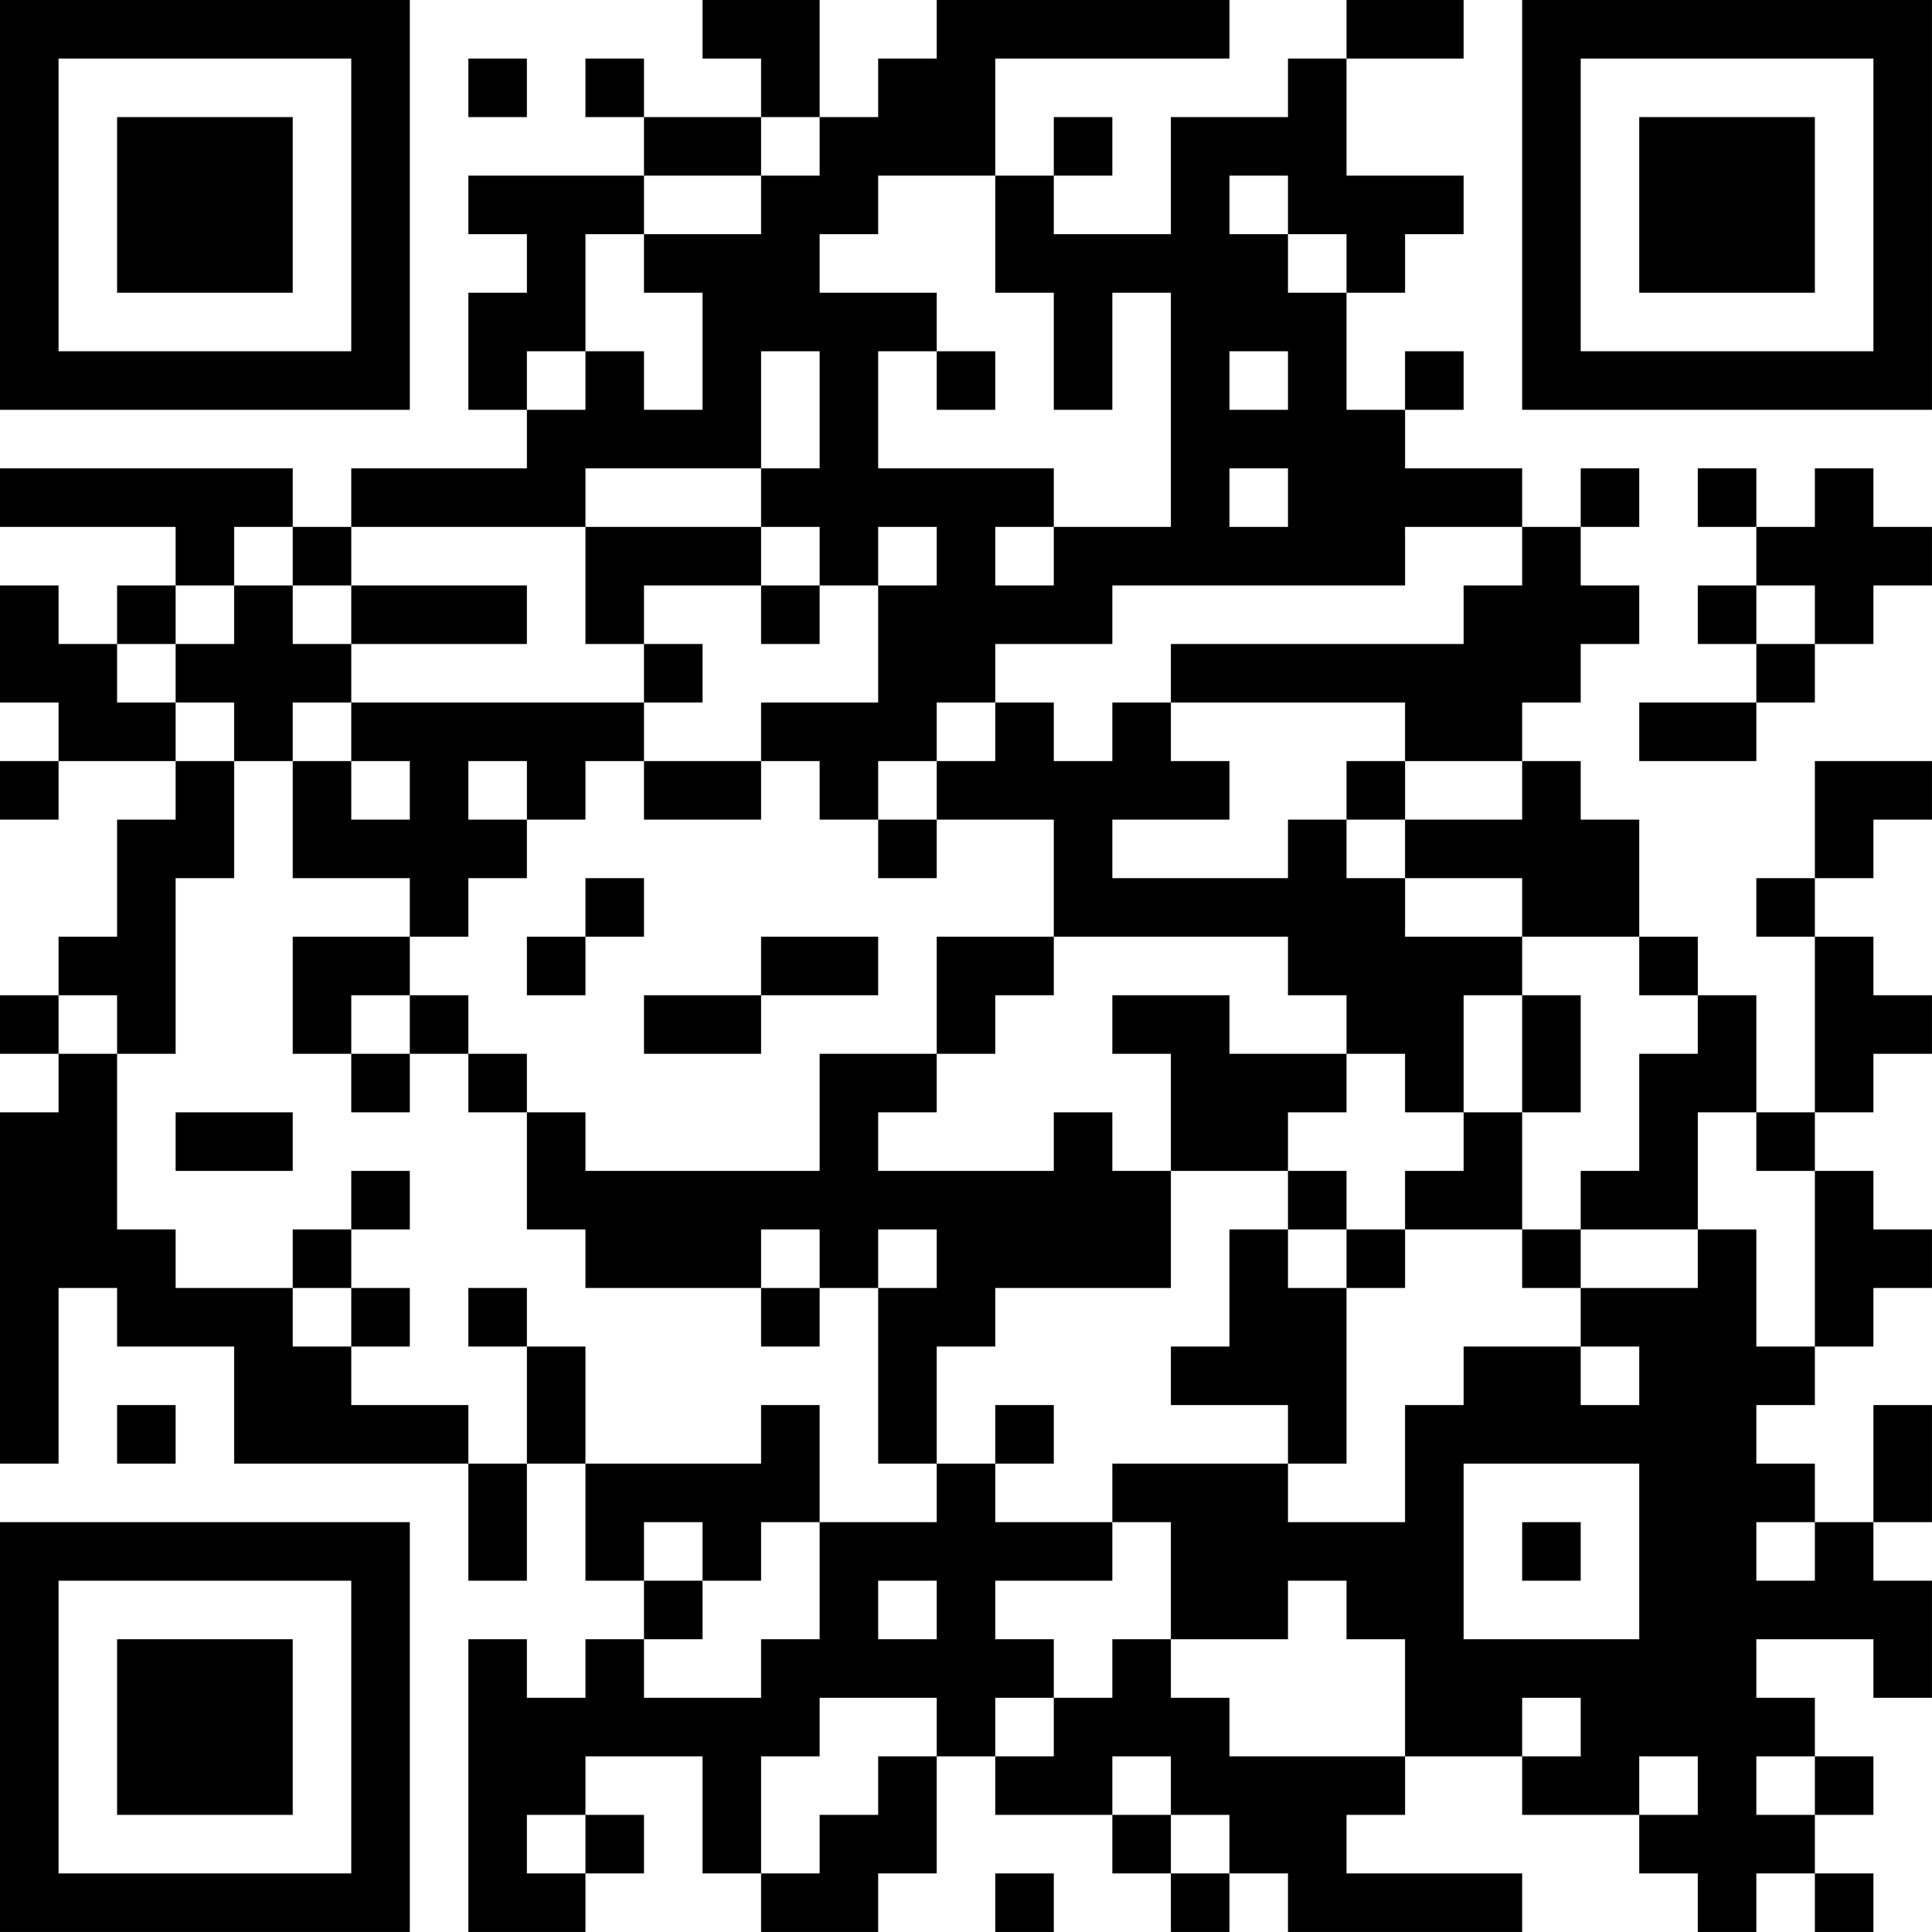 <?xml version="1.0" encoding="UTF-8"?>
<svg xmlns="http://www.w3.org/2000/svg" version="1.1" width="400" height="400" viewBox="0 0 400 400"><rect x="0" y="0" width="400" height="400" fill="#ffffff"/><g transform="scale(12.121)"><g transform="translate(0,0)"><path fill-rule="evenodd" d="M12 0L12 1L13 1L13 2L11 2L11 1L10 1L10 2L11 2L11 3L8 3L8 4L9 4L9 5L8 5L8 7L9 7L9 8L6 8L6 9L5 9L5 8L0 8L0 9L3 9L3 10L2 10L2 11L1 11L1 10L0 10L0 12L1 12L1 13L0 13L0 14L1 14L1 13L3 13L3 14L2 14L2 16L1 16L1 17L0 17L0 18L1 18L1 19L0 19L0 25L1 25L1 22L2 22L2 23L4 23L4 25L8 25L8 27L9 27L9 25L10 25L10 27L11 27L11 28L10 28L10 29L9 29L9 28L8 28L8 33L10 33L10 32L11 32L11 31L10 31L10 30L12 30L12 32L13 32L13 33L15 33L15 32L16 32L16 30L17 30L17 31L19 31L19 32L20 32L20 33L21 33L21 32L22 32L22 33L26 33L26 32L23 32L23 31L24 31L24 30L26 30L26 31L28 31L28 32L29 32L29 33L30 33L30 32L31 32L31 33L32 33L32 32L31 32L31 31L32 31L32 30L31 30L31 29L30 29L30 28L32 28L32 29L33 29L33 27L32 27L32 26L33 26L33 24L32 24L32 26L31 26L31 25L30 25L30 24L31 24L31 23L32 23L32 22L33 22L33 21L32 21L32 20L31 20L31 19L32 19L32 18L33 18L33 17L32 17L32 16L31 16L31 15L32 15L32 14L33 14L33 13L31 13L31 15L30 15L30 16L31 16L31 19L30 19L30 17L29 17L29 16L28 16L28 14L27 14L27 13L26 13L26 12L27 12L27 11L28 11L28 10L27 10L27 9L28 9L28 8L27 8L27 9L26 9L26 8L24 8L24 7L25 7L25 6L24 6L24 7L23 7L23 5L24 5L24 4L25 4L25 3L23 3L23 1L25 1L25 0L23 0L23 1L22 1L22 2L20 2L20 4L18 4L18 3L19 3L19 2L18 2L18 3L17 3L17 1L21 1L21 0L16 0L16 1L15 1L15 2L14 2L14 0ZM8 1L8 2L9 2L9 1ZM13 2L13 3L11 3L11 4L10 4L10 6L9 6L9 7L10 7L10 6L11 6L11 7L12 7L12 5L11 5L11 4L13 4L13 3L14 3L14 2ZM15 3L15 4L14 4L14 5L16 5L16 6L15 6L15 8L18 8L18 9L17 9L17 10L18 10L18 9L20 9L20 5L19 5L19 7L18 7L18 5L17 5L17 3ZM21 3L21 4L22 4L22 5L23 5L23 4L22 4L22 3ZM13 6L13 8L10 8L10 9L6 9L6 10L5 10L5 9L4 9L4 10L3 10L3 11L2 11L2 12L3 12L3 13L4 13L4 15L3 15L3 18L2 18L2 17L1 17L1 18L2 18L2 21L3 21L3 22L5 22L5 23L6 23L6 24L8 24L8 25L9 25L9 23L10 23L10 25L13 25L13 24L14 24L14 26L13 26L13 27L12 27L12 26L11 26L11 27L12 27L12 28L11 28L11 29L13 29L13 28L14 28L14 26L16 26L16 25L17 25L17 26L19 26L19 27L17 27L17 28L18 28L18 29L17 29L17 30L18 30L18 29L19 29L19 28L20 28L20 29L21 29L21 30L24 30L24 28L23 28L23 27L22 27L22 28L20 28L20 26L19 26L19 25L22 25L22 26L24 26L24 24L25 24L25 23L27 23L27 24L28 24L28 23L27 23L27 22L29 22L29 21L30 21L30 23L31 23L31 20L30 20L30 19L29 19L29 21L27 21L27 20L28 20L28 18L29 18L29 17L28 17L28 16L26 16L26 15L24 15L24 14L26 14L26 13L24 13L24 12L20 12L20 11L25 11L25 10L26 10L26 9L24 9L24 10L19 10L19 11L17 11L17 12L16 12L16 13L15 13L15 14L14 14L14 13L13 13L13 12L15 12L15 10L16 10L16 9L15 9L15 10L14 10L14 9L13 9L13 8L14 8L14 6ZM16 6L16 7L17 7L17 6ZM21 6L21 7L22 7L22 6ZM21 8L21 9L22 9L22 8ZM29 8L29 9L30 9L30 10L29 10L29 11L30 11L30 12L28 12L28 13L30 13L30 12L31 12L31 11L32 11L32 10L33 10L33 9L32 9L32 8L31 8L31 9L30 9L30 8ZM10 9L10 11L11 11L11 12L6 12L6 11L9 11L9 10L6 10L6 11L5 11L5 10L4 10L4 11L3 11L3 12L4 12L4 13L5 13L5 15L7 15L7 16L5 16L5 18L6 18L6 19L7 19L7 18L8 18L8 19L9 19L9 21L10 21L10 22L13 22L13 23L14 23L14 22L15 22L15 25L16 25L16 23L17 23L17 22L20 22L20 20L22 20L22 21L21 21L21 23L20 23L20 24L22 24L22 25L23 25L23 22L24 22L24 21L26 21L26 22L27 22L27 21L26 21L26 19L27 19L27 17L26 17L26 16L24 16L24 15L23 15L23 14L24 14L24 13L23 13L23 14L22 14L22 15L19 15L19 14L21 14L21 13L20 13L20 12L19 12L19 13L18 13L18 12L17 12L17 13L16 13L16 14L15 14L15 15L16 15L16 14L18 14L18 16L16 16L16 18L14 18L14 20L10 20L10 19L9 19L9 18L8 18L8 17L7 17L7 16L8 16L8 15L9 15L9 14L10 14L10 13L11 13L11 14L13 14L13 13L11 13L11 12L12 12L12 11L11 11L11 10L13 10L13 11L14 11L14 10L13 10L13 9ZM30 10L30 11L31 11L31 10ZM5 12L5 13L6 13L6 14L7 14L7 13L6 13L6 12ZM8 13L8 14L9 14L9 13ZM10 15L10 16L9 16L9 17L10 17L10 16L11 16L11 15ZM13 16L13 17L11 17L11 18L13 18L13 17L15 17L15 16ZM18 16L18 17L17 17L17 18L16 18L16 19L15 19L15 20L18 20L18 19L19 19L19 20L20 20L20 18L19 18L19 17L21 17L21 18L23 18L23 19L22 19L22 20L23 20L23 21L22 21L22 22L23 22L23 21L24 21L24 20L25 20L25 19L26 19L26 17L25 17L25 19L24 19L24 18L23 18L23 17L22 17L22 16ZM6 17L6 18L7 18L7 17ZM3 19L3 20L5 20L5 19ZM6 20L6 21L5 21L5 22L6 22L6 23L7 23L7 22L6 22L6 21L7 21L7 20ZM13 21L13 22L14 22L14 21ZM15 21L15 22L16 22L16 21ZM8 22L8 23L9 23L9 22ZM2 24L2 25L3 25L3 24ZM17 24L17 25L18 25L18 24ZM25 25L25 28L28 28L28 25ZM26 26L26 27L27 27L27 26ZM30 26L30 27L31 27L31 26ZM15 27L15 28L16 28L16 27ZM14 29L14 30L13 30L13 32L14 32L14 31L15 31L15 30L16 30L16 29ZM26 29L26 30L27 30L27 29ZM19 30L19 31L20 31L20 32L21 32L21 31L20 31L20 30ZM28 30L28 31L29 31L29 30ZM30 30L30 31L31 31L31 30ZM9 31L9 32L10 32L10 31ZM17 32L17 33L18 33L18 32ZM0 0L0 7L7 7L7 0ZM1 1L1 6L6 6L6 1ZM2 2L2 5L5 5L5 2ZM26 0L26 7L33 7L33 0ZM27 1L27 6L32 6L32 1ZM28 2L28 5L31 5L31 2ZM0 26L0 33L7 33L7 26ZM1 27L1 32L6 32L6 27ZM2 28L2 31L5 31L5 28Z" fill="#000000"/></g></g></svg>
